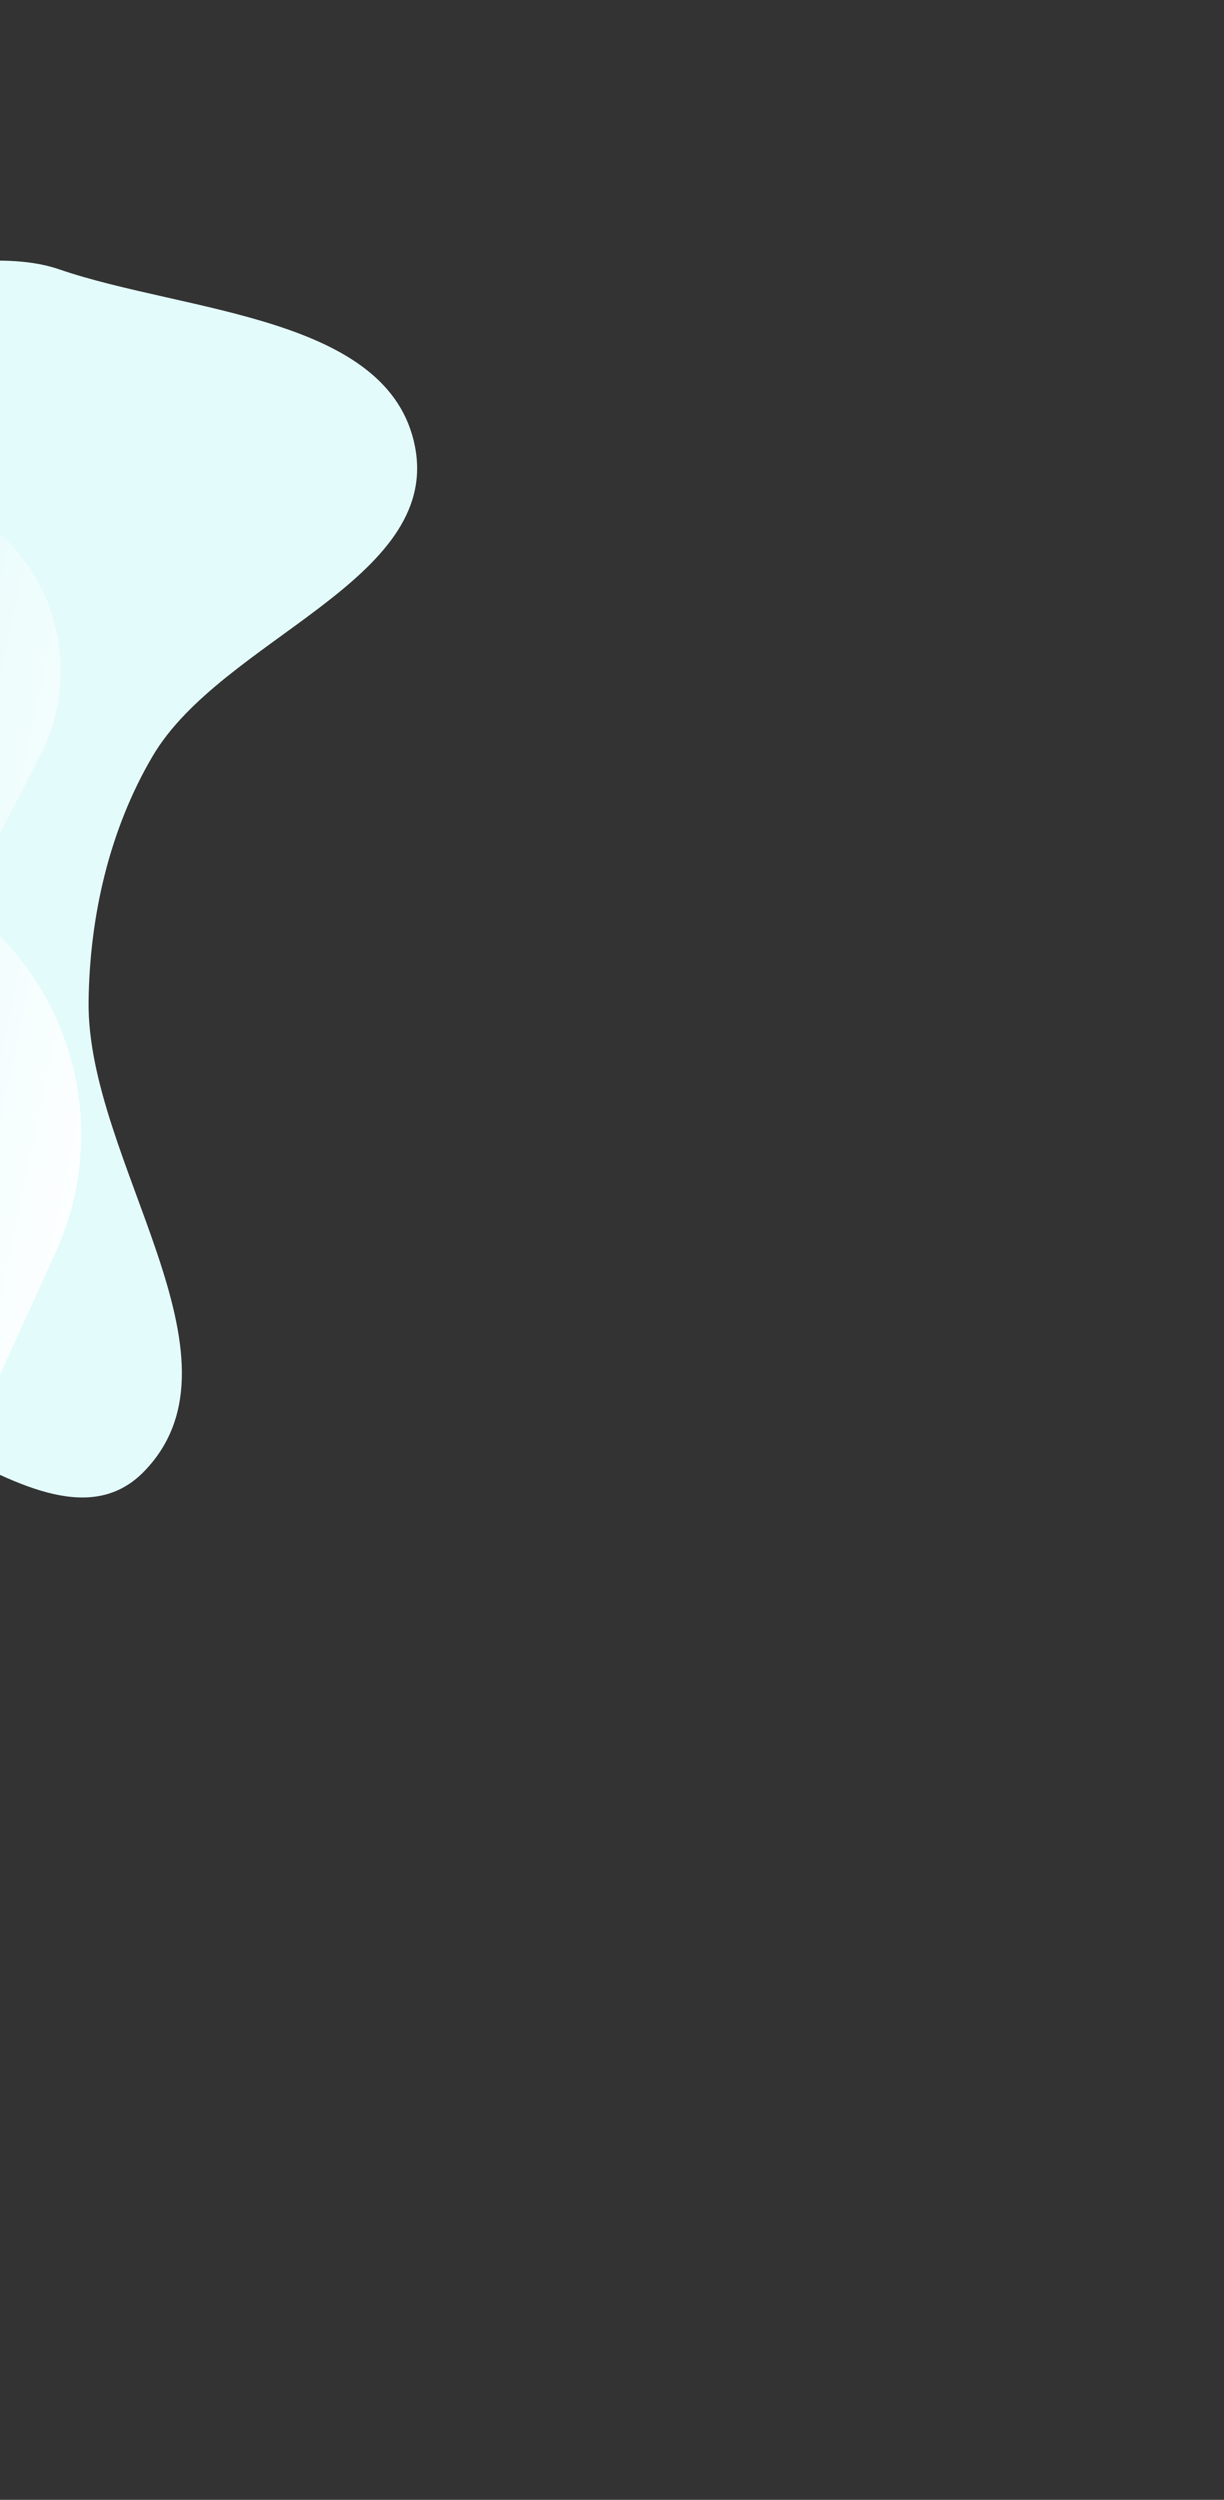 <svg width="341" height="696" viewBox="0 0 341 696" fill="none" xmlns="http://www.w3.org/2000/svg">
<rect x="0" y="0" width="341" height="696" fill="#333333" stroke="none"/>
<path fill-rule="evenodd" clip-rule="evenodd" d="M16.477 74.987C-8.392 66.446 -45.24 84.902 -60.922 63.789C-86.224 29.723 -52.605 -31.745 -83.999 -60.294C-106.636 -80.879 -147.359 -55.338 -171.994 -37.216C-196.808 -18.963 -190.006 39.451 -220.801 40.337C-283.753 42.15 -332.559 -44.036 -394.13 -30.821C-433.221 -22.43 -428.371 44.282 -424.748 84.113C-421.177 123.371 -373.772 150.44 -374.058 189.858C-374.361 231.639 -452.918 270.338 -426.332 302.58C-393.928 341.879 -325.953 308.455 -275.057 309.923C-250.496 310.631 -214.677 288.003 -201.976 309.048C-168.683 364.212 -217.18 462.619 -162.417 496.558C-122.646 521.206 -121.646 403.91 -78.664 385.471C-41.206 369.402 11.795 438.913 40.169 409.65C70.972 377.883 24.157 323.155 24.68 278.893C24.96 255.138 30.471 230.995 42.521 210.529C61.79 177.803 122.798 161.733 115.629 124.425C108.6 87.844 51.703 87.085 16.477 74.987Z" fill="#E4FBFB"/>
<path d="M-29.062 405.409C-19.038 407.507 -8.9 402.369 -4.665 393.044L15.567 348.496C29.732 317.307 22.12 280.539 -3.263 257.536C-7.232 253.94 -8.286 248.123 -5.831 243.363L11.142 210.449C26.794 180.096 9.223 143.177 -24.205 136.183L-78.381 395.089L-29.062 405.409Z" fill="url(#paint0_linear_2374_3901)"/>
<defs>
<linearGradient id="paint0_linear_2374_3901" x1="39.023" y1="284.534" x2="-51.293" y2="265.636" gradientUnits="userSpaceOnUse">
<stop stop-color="white"/>
<stop offset="1" stop-color="white" stop-opacity="0"/>
</linearGradient>
</defs>
</svg>
